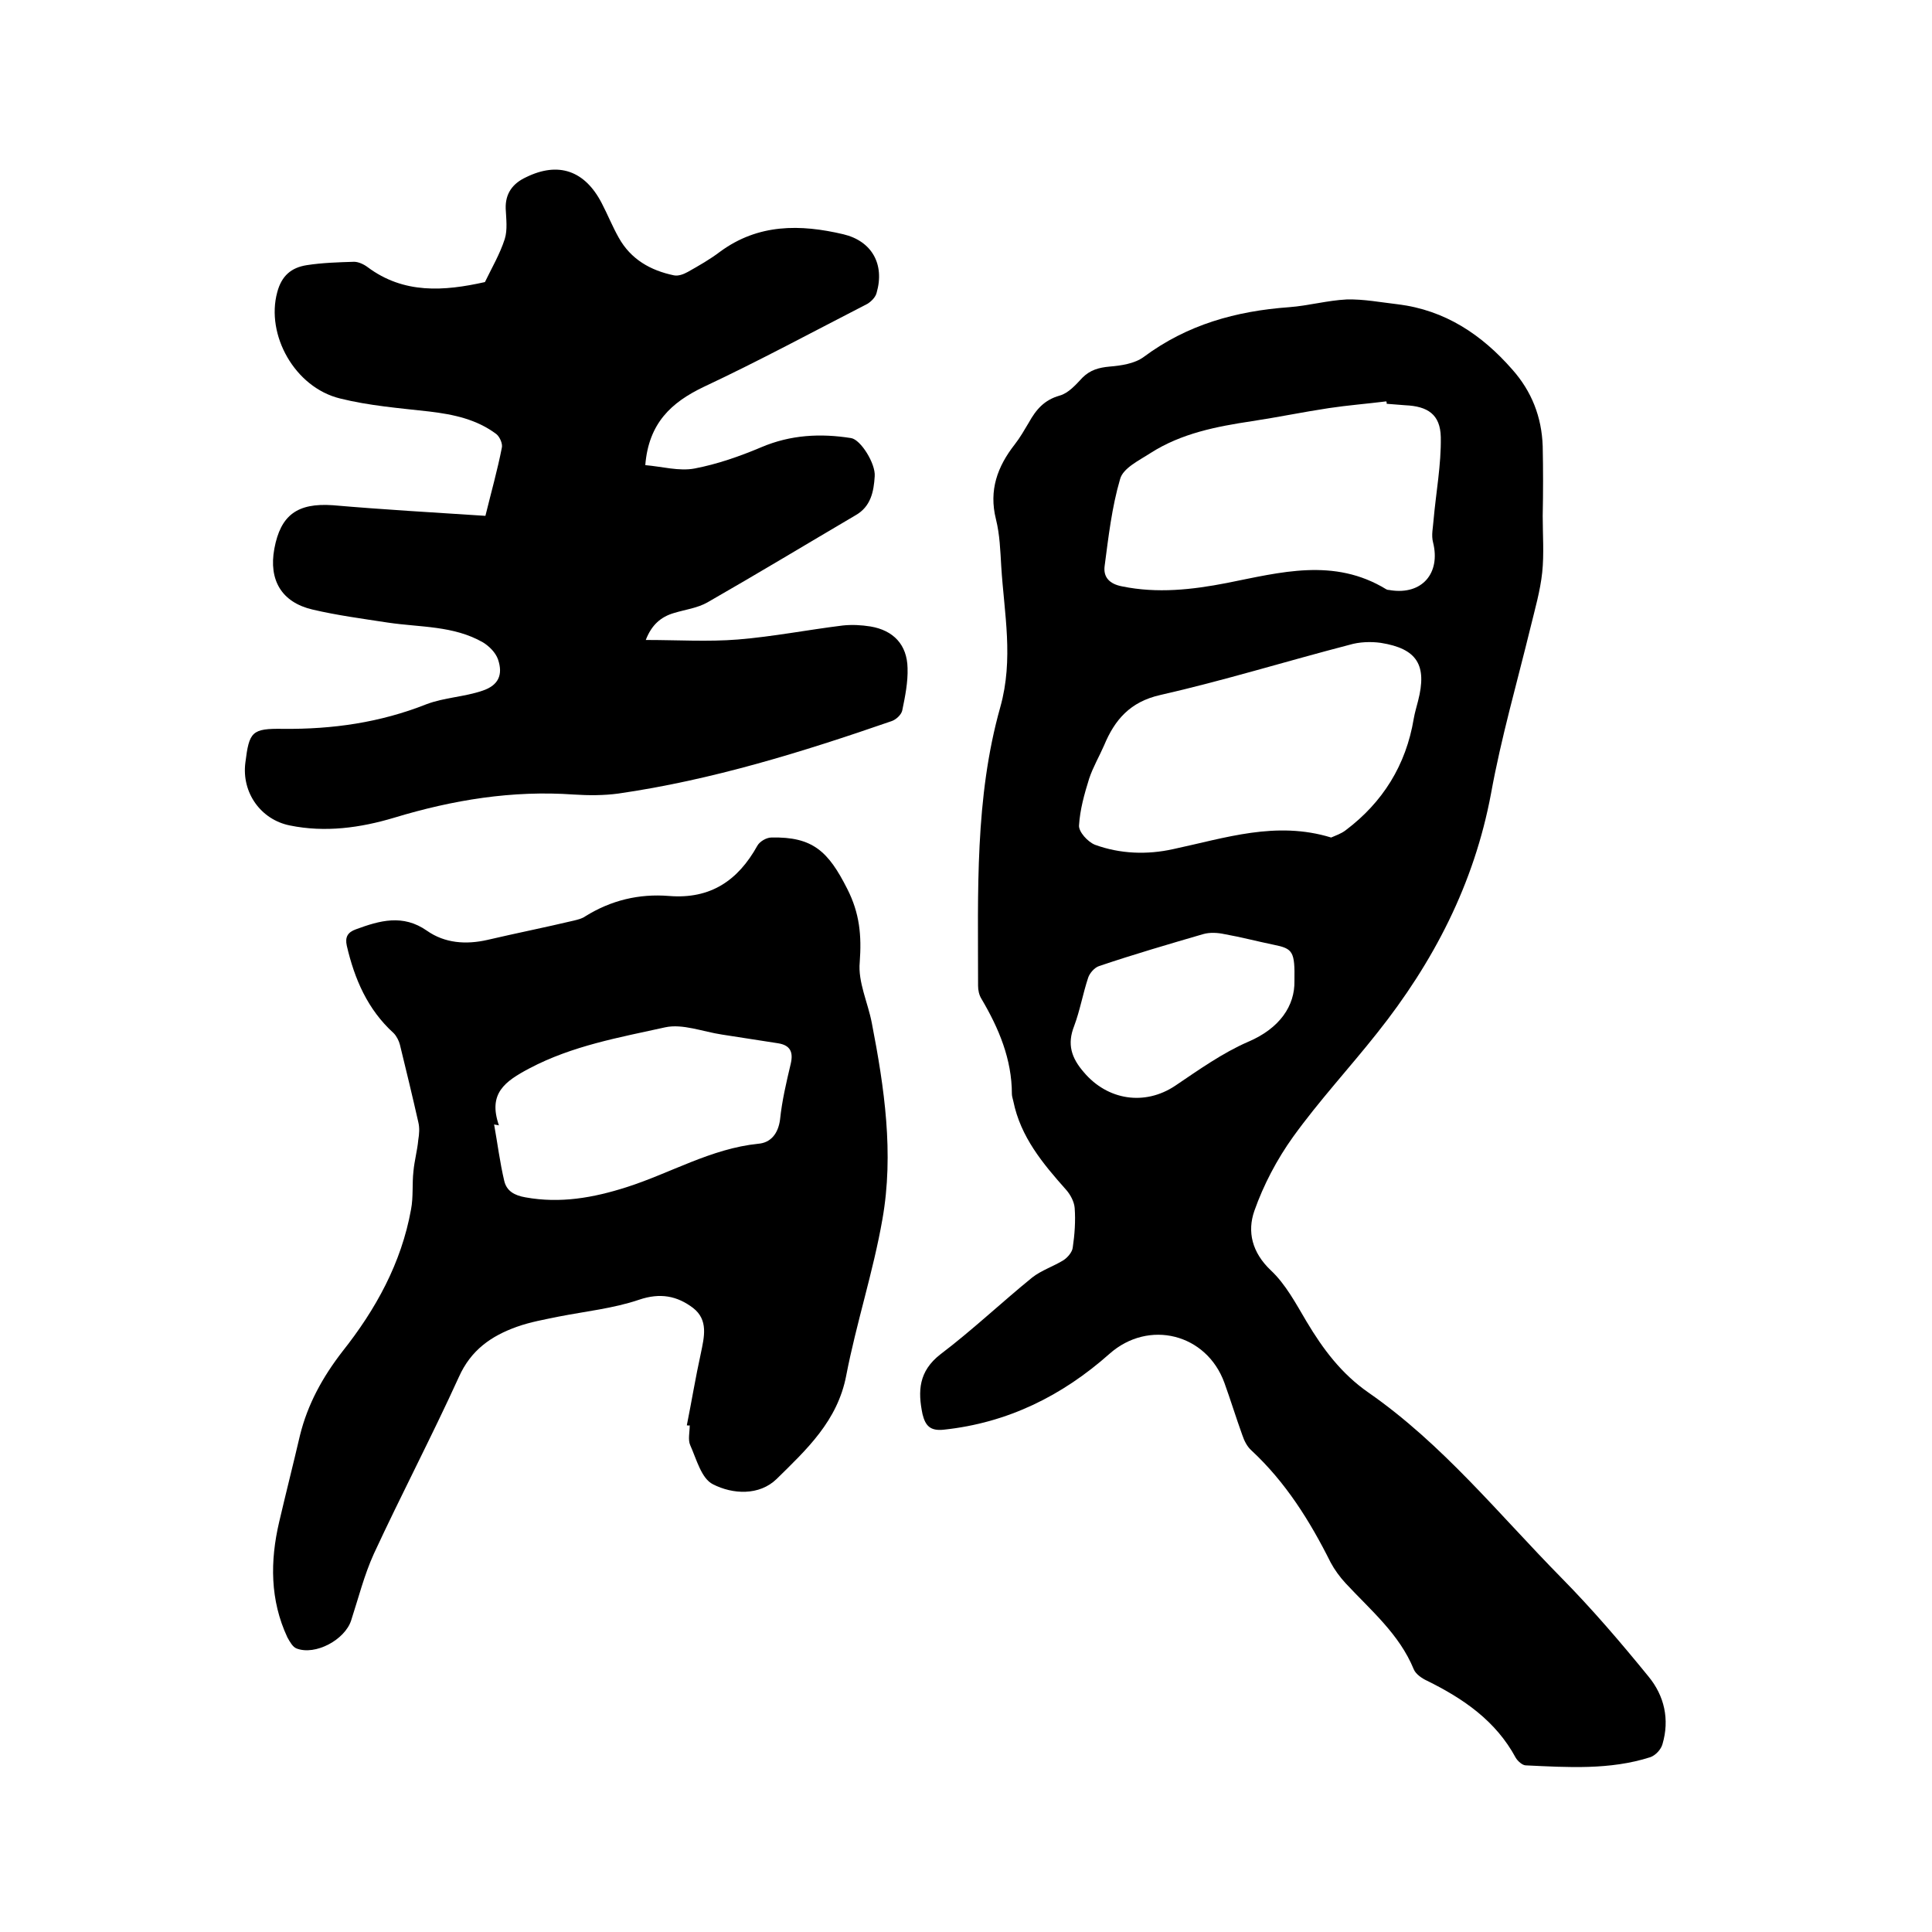 <svg enable-background="new 0 0 400 400" viewBox="0 0 400 400" xmlns="http://www.w3.org/2000/svg"><path d="m319.4 106.8c0 3.9.3 7.9-.1 11.7s-1.5 7.6-2.4 11.3c-2.8 11.5-6.1 22.9-8.2 34.5-3.5 18.7-11.9 34.9-23.6 49.6-5.7 7.2-12 14-17.4 21.5-3.3 4.6-6.1 9.9-8 15.3-1.5 4.3-.5 8.6 3.4 12.3 3.1 2.9 5.2 6.9 7.4 10.6 3.4 5.7 7.2 10.8 12.8 14.7 15.4 10.7 27 25.2 40 38.4 6.4 6.5 12.3 13.4 18 20.4 3.3 4 4.4 8.9 2.9 14-.3 1.1-1.4 2.3-2.5 2.7-8.4 2.7-17.2 2.1-25.8 1.7-.7 0-1.7-.9-2.1-1.6-4.1-7.6-10.8-12.2-18.3-15.9-1.1-.5-2.4-1.4-2.8-2.4-3-7.3-8.9-12.2-14.1-17.8-1.2-1.3-2.3-2.8-3.1-4.3-4.3-8.6-9.3-16.6-16.4-23.2-.9-.8-1.5-2-1.9-3.2-1.3-3.6-2.4-7.2-3.7-10.8-3.7-10.2-15.7-13.2-23.8-6-9.8 8.7-21.1 14.3-34.3 15.7-2.8.3-3.8-.8-4.4-3.2-1-4.8-.8-8.9 3.7-12.4 6.6-5 12.6-10.7 19-15.9 1.9-1.5 4.4-2.3 6.5-3.6.9-.6 1.8-1.7 1.9-2.6.4-2.7.6-5.5.4-8.2-.1-1.3-.9-2.8-1.8-3.8-4.8-5.4-9.4-10.9-10.9-18.3-.1-.5-.3-1-.3-1.5 0-7.2-2.7-13.6-6.3-19.7-.5-.8-.7-1.8-.7-2.7 0-19.4-.7-38.9 4.6-57.7 2.8-10 .8-19.4.2-29.1-.2-3.3-.3-6.6-1.1-9.8-1.5-6 .3-10.9 3.9-15.5 1.1-1.4 2-3 2.9-4.5 1.5-2.7 3.2-4.7 6.4-5.6 1.8-.5 3.3-2.2 4.7-3.7 1.6-1.6 3.4-2.1 5.6-2.3 2.4-.2 5.2-.6 7.1-2 9-6.7 19.1-9.5 30.1-10.3 4-.3 7.9-1.4 11.9-1.6 3.5-.1 7.1.6 10.6 1 9.8 1.2 17.4 6.3 23.7 13.5 4 4.5 6.1 9.8 6.3 15.9.1 4.8.1 9.6 0 14.4zm-32.3-23.2c0-.2 0-.4-.1-.5-4 .5-7.9.8-11.9 1.4-5.3.8-10.6 1.9-15.9 2.7-7.3 1.1-14.6 2.5-21 6.6-2.3 1.5-5.7 3.1-6.3 5.4-1.7 5.8-2.4 11.9-3.2 18-.3 2.3 1 3.7 3.6 4.2 7.3 1.5 14.5.7 21.7-.7 11.1-2.2 22.2-5.3 33 1.3.3.2.6.1.9.2 6.5 1 10.4-3.5 8.8-9.9-.4-1.5 0-3.1.1-4.6.5-5.7 1.6-11.5 1.5-17.2-.1-4.7-2.7-6.4-7.4-6.6-1.3-.1-2.6-.2-3.8-.3zm-11.5 89.8c.9-.4 2.1-.8 3-1.5 7.7-5.8 12.5-13.5 14.1-23.1.2-1.2.6-2.5.9-3.7 1.9-7.4-.2-10.8-7.7-12-2.1-.3-4.5-.2-6.5.4-13.1 3.4-26 7.4-39.2 10.4-6.2 1.4-9.4 5.1-11.6 10.4-1 2.3-2.3 4.5-3.1 6.9-1 3.2-1.9 6.4-2.1 9.7-.1 1.3 1.8 3.4 3.3 4 5.2 1.9 10.8 2.1 16.2.9 10.8-2.3 21.3-5.9 32.7-2.4zm-7.6 29.7c.1-6.1-.3-6.7-4.3-7.5-3.4-.7-6.8-1.6-10.2-2.2-1.4-.3-3-.4-4.4 0-7.2 2.1-14.4 4.2-21.5 6.6-1 .3-2 1.5-2.3 2.4-1.1 3.3-1.7 6.8-2.9 10-1.5 3.8-.6 6.6 2 9.6 4.9 5.8 12.6 7 18.9 2.8 4.9-3.3 9.8-6.8 15.1-9.1 6.6-2.8 9.7-7.5 9.6-12.6z"/><path d="m100.5 106.8c1.2-4.9 2.5-9.5 3.4-14.1.2-.8-.4-2.2-1.1-2.8-4.1-3.1-8.9-4.1-13.9-4.7-6.2-.7-12.5-1.2-18.5-2.7-9.4-2.3-15.4-13.2-13-22 .9-3.4 2.9-5.1 6.1-5.6s6.5-.6 9.8-.7c.9 0 2 .5 2.8 1.1 7.5 5.6 15.8 5 24.3 3.1 1.4-2.9 3.1-5.8 4.1-8.9.6-1.9.3-4.2.2-6.3-.1-3.1 1.4-5.2 4.2-6.5 6.7-3.3 12.2-1.4 15.7 5.4 1.2 2.3 2.2 4.8 3.5 7.1 2.5 4.5 6.6 6.8 11.4 7.8.9.2 2-.2 2.9-.7 2.3-1.3 4.6-2.6 6.7-4.2 7.9-5.8 16.6-5.7 25.5-3.6 5.9 1.4 8.6 6.2 6.9 12.1-.2.9-1.1 1.8-1.9 2.3-11.3 5.8-22.4 11.8-33.9 17.2-6.7 3.2-11.4 7.5-12.1 16.2 3.5.3 7 1.3 10.2.7 4.7-.9 9.3-2.5 13.8-4.4 6.1-2.6 12.3-2.9 18.6-1.9 2 .3 5.1 5.3 4.9 7.9-.2 3.2-.8 6.3-4 8.1-10.2 6-20.3 12.1-30.6 18-2.1 1.2-4.6 1.5-6.9 2.2-2.8.8-4.7 2.5-5.9 5.6 6.6 0 12.9.4 19.1-.1 7.3-.6 14.4-2 21.7-2.9 1.9-.2 3.8-.1 5.7.2 4.8.8 7.6 3.8 7.7 8.6.1 2.9-.5 5.9-1.1 8.8-.2.9-1.3 1.9-2.2 2.2-18.5 6.4-37.2 12.2-56.6 15-3 .4-6.1.4-9.2.2-12.7-.9-25 1.1-37.2 4.8-7 2.1-14.3 3.1-21.6 1.6-6-1.2-10-6.8-9.2-13 .8-6.4 1.3-7.1 7.8-7 10.3.1 20.1-1.3 29.7-5.1 3.7-1.4 7.8-1.5 11.6-2.8 3.3-1.1 4.3-3.3 3.2-6.5-.5-1.4-1.8-2.7-3.1-3.5-6.1-3.5-13-3.1-19.7-4.1-5.2-.8-10.5-1.5-15.6-2.7-6.4-1.5-9.1-6.1-7.9-12.6 1.3-7 4.8-9.5 12.1-9 10.4.9 20.9 1.5 31.6 2.2z"/><path d="m142.2 295.1c1-5 1.8-9.9 2.9-14.9.7-3.4 1.6-6.9-1.6-9.4-3.3-2.5-6.8-3.2-11.2-1.7-5.3 1.8-11.1 2.4-16.7 3.5-2.9.6-5.8 1.1-8.6 2.1-5.3 1.9-9.5 4.8-12 10.4-5.6 12.3-11.9 24.3-17.6 36.6-2 4.4-3.2 9.2-4.7 13.8-1.3 4-7.4 7.3-11.3 5.8-.8-.3-1.4-1.4-1.9-2.3-3.6-7.7-3.6-15.8-1.7-23.9 1.4-6 2.9-11.9 4.3-17.9 1.6-6.5 4.7-12.1 8.8-17.4 6.9-8.7 12.2-18.3 14.2-29.4.5-2.6.2-5.3.5-7.9.2-2.2.8-4.3 1-6.5.2-1.2.3-2.5 0-3.7-1.2-5.3-2.5-10.7-3.8-16-.2-.8-.7-1.8-1.3-2.4-5.4-4.9-8.1-11.2-9.7-18.1-.4-1.8.2-2.8 1.9-3.4 4.9-1.8 9.7-3.2 14.7.3 3.7 2.6 8.1 2.9 12.5 1.9 6-1.4 12-2.6 17.9-4 .8-.2 1.7-.4 2.4-.9 5.3-3.3 11.1-4.7 17.3-4.2 8.6.7 14.3-3.2 18.3-10.4.5-.9 1.9-1.7 2.9-1.7 8.6-.2 11.8 2.9 15.7 10.6 2.6 5.1 3 9.7 2.6 15.2-.4 4.1 1.7 8.4 2.5 12.6 2.6 13.4 4.6 27 2.2 40.6-1.9 10.9-5.4 21.5-7.5 32.4-1.8 9.4-8.2 15.3-14.4 21.4-3.6 3.5-9.1 3.2-13.2 1.1-2.4-1.2-3.4-5.2-4.7-8.1-.5-1.1-.1-2.7-.1-4.1-.2.1-.4 0-.6 0zm-38.9-62.1c-.3-.1-.7-.1-1-.2.7 3.9 1.2 7.9 2.1 11.7.5 2.1 2.1 3 4.4 3.4 7.2 1.3 14 .1 20.9-2.1 9.1-2.9 17.5-8 27.3-9 2.5-.2 4.1-2 4.5-5 .4-3.9 1.3-7.7 2.2-11.5.6-2.5-.1-3.9-2.6-4.3-3.9-.6-7.7-1.2-11.6-1.8-4-.6-8.2-2.3-11.8-1.5-9.5 2.1-19.2 3.8-28.1 8.5-5.1 2.7-8.6 5.2-6.3 11.8z"/></svg>